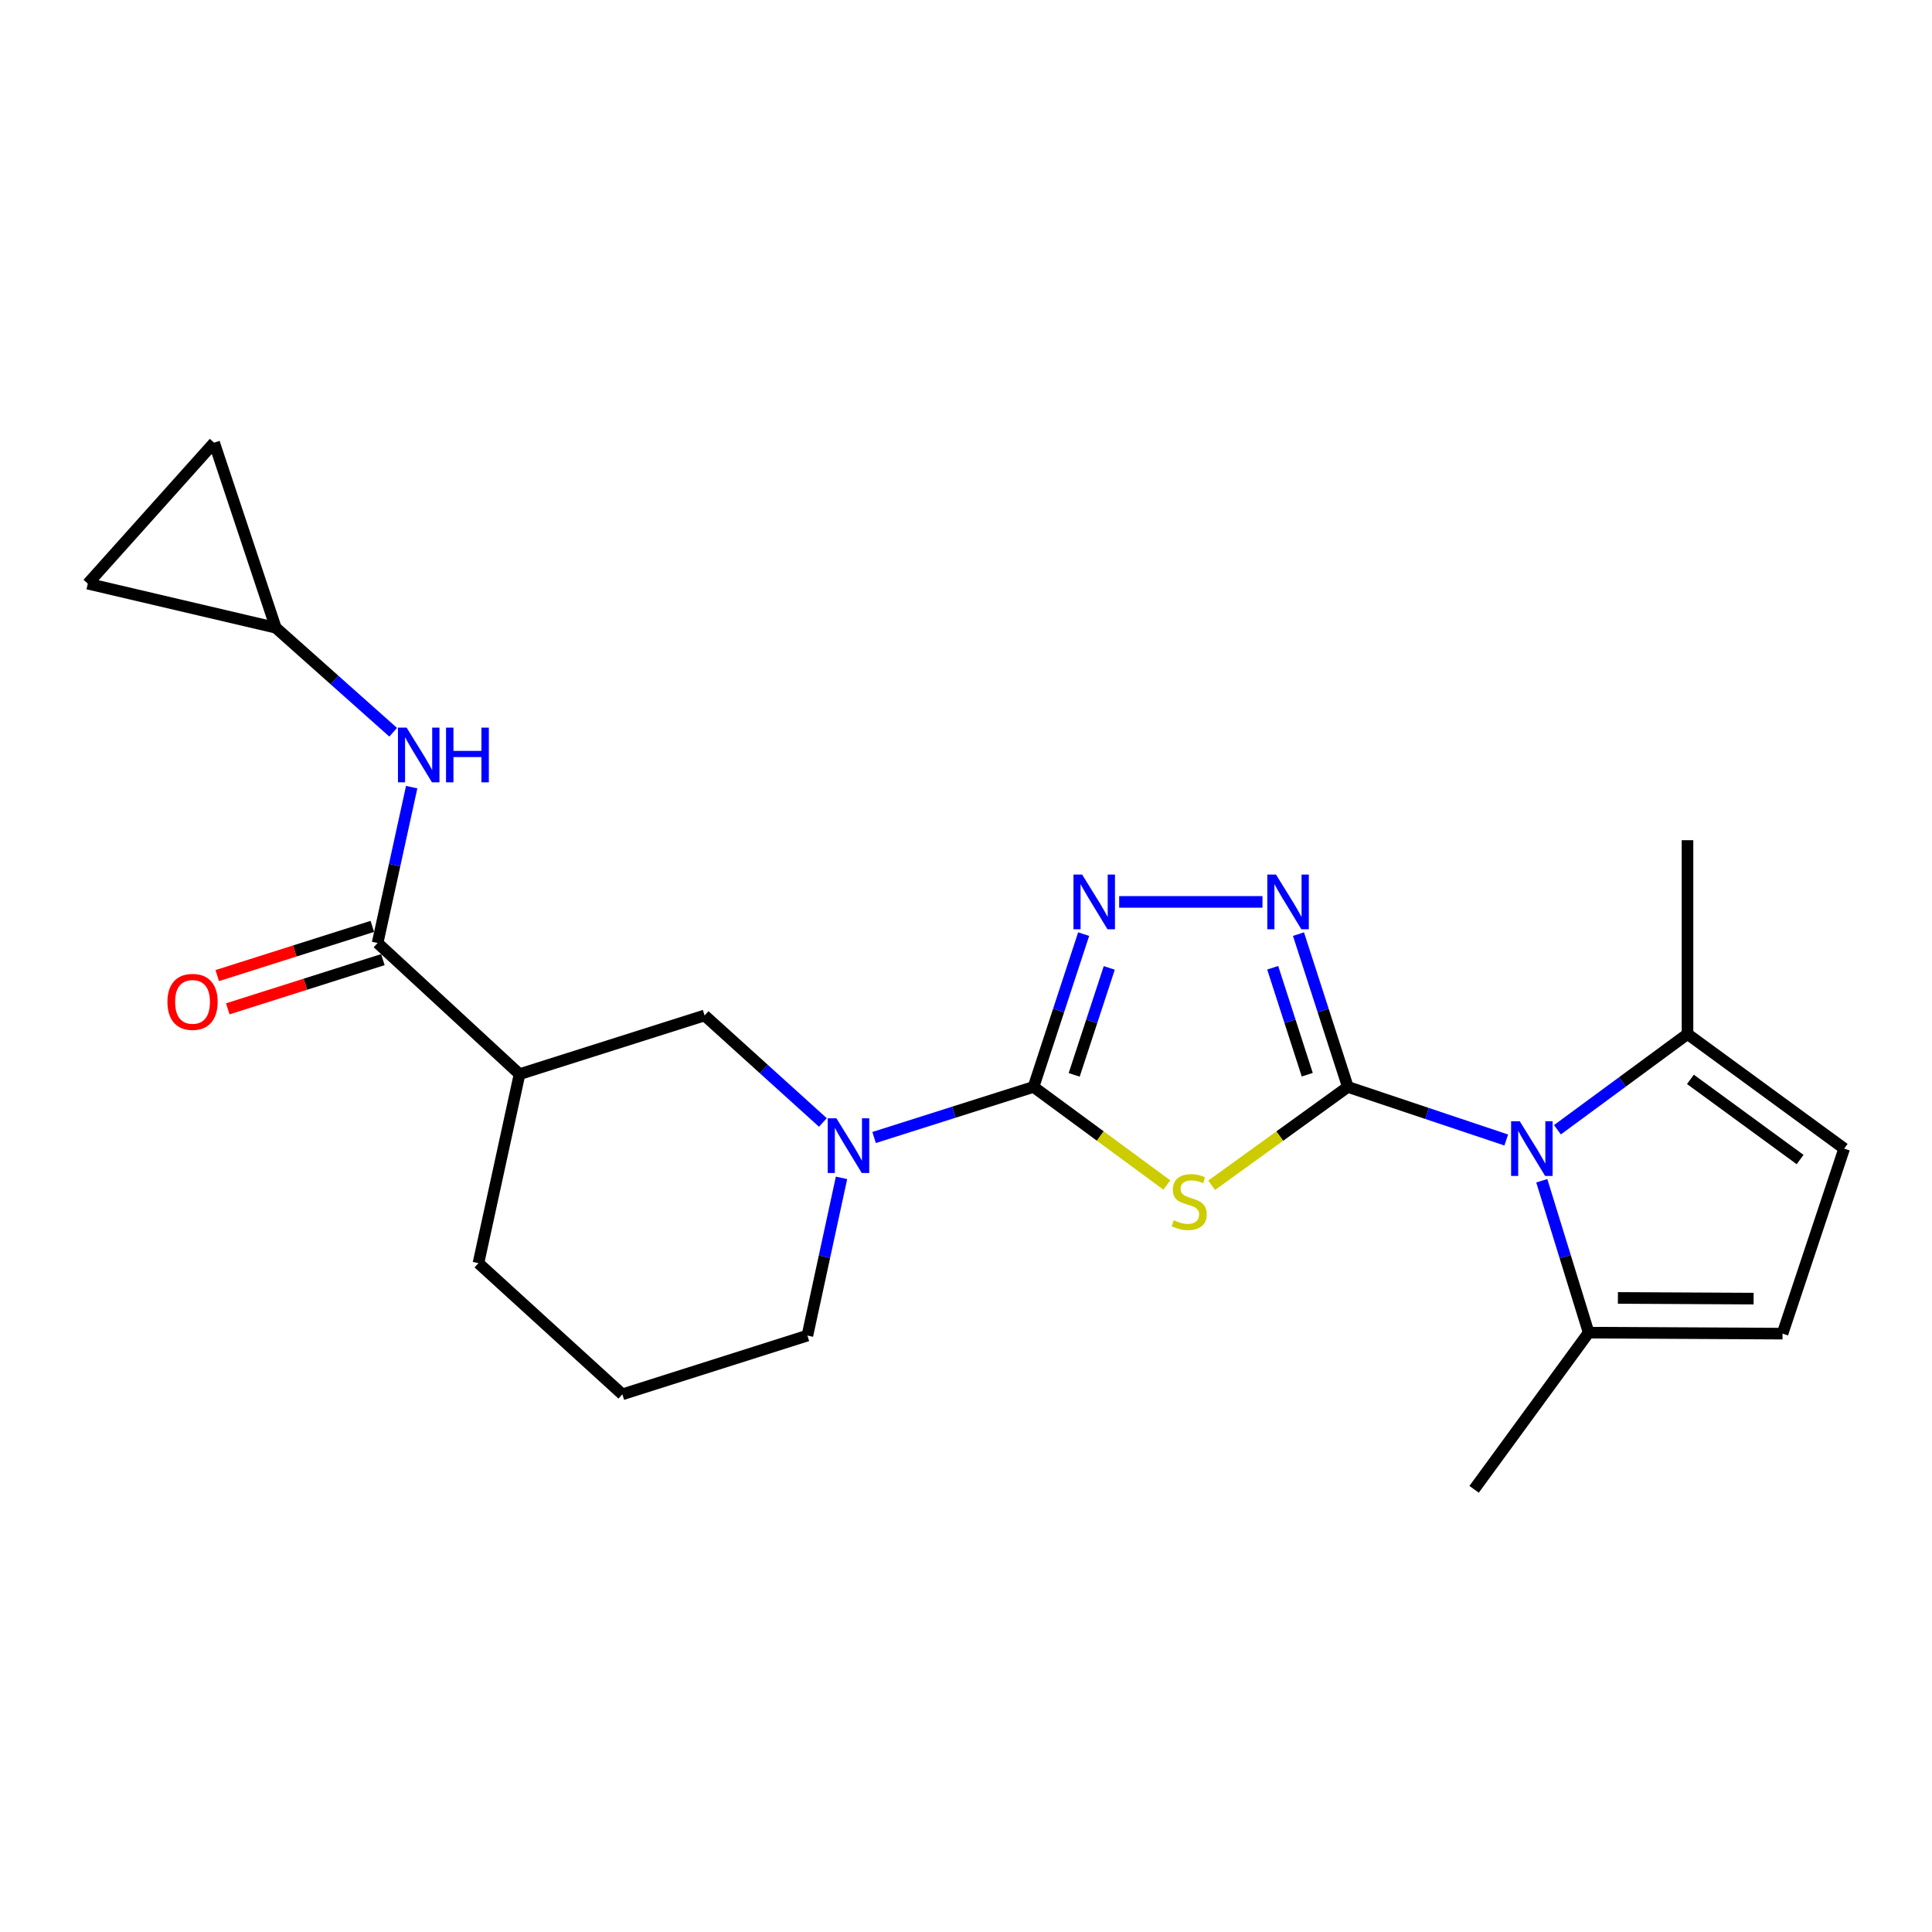 <?xml version='1.0' encoding='iso-8859-1'?>
<svg version='1.1' baseProfile='full'
              xmlns='http://www.w3.org/2000/svg'
                      xmlns:rdkit='http://www.rdkit.org/xml'
                      xmlns:xlink='http://www.w3.org/1999/xlink'
                  xml:space='preserve'
width='1000px' height='1000px' viewBox='0 0 1000 1000'>
<!-- END OF HEADER -->
<rect style='opacity:1.0;fill:#FFFFFF;stroke:none' width='1000' height='1000' x='0' y='0'> </rect>
<path class='bond-0' d='M 697.638,562.587 L 662.395,588.039' style='fill:none;fill-rule:evenodd;stroke:#000000;stroke-width:6px;stroke-linecap:butt;stroke-linejoin:miter;stroke-opacity:1' />
<path class='bond-0' d='M 662.395,588.039 L 627.151,613.49' style='fill:none;fill-rule:evenodd;stroke:#CCCC00;stroke-width:6px;stroke-linecap:butt;stroke-linejoin:miter;stroke-opacity:1' />
<path class='bond-2' d='M 697.638,562.587 L 738.635,576.325' style='fill:none;fill-rule:evenodd;stroke:#000000;stroke-width:6px;stroke-linecap:butt;stroke-linejoin:miter;stroke-opacity:1' />
<path class='bond-2' d='M 738.635,576.325 L 779.632,590.062' style='fill:none;fill-rule:evenodd;stroke:#0000FF;stroke-width:6px;stroke-linecap:butt;stroke-linejoin:miter;stroke-opacity:1' />
<path class='bond-3' d='M 697.638,562.587 L 684.865,523.042' style='fill:none;fill-rule:evenodd;stroke:#000000;stroke-width:6px;stroke-linecap:butt;stroke-linejoin:miter;stroke-opacity:1' />
<path class='bond-3' d='M 684.865,523.042 L 672.092,483.497' style='fill:none;fill-rule:evenodd;stroke:#0000FF;stroke-width:6px;stroke-linecap:butt;stroke-linejoin:miter;stroke-opacity:1' />
<path class='bond-3' d='M 676.632,556.271 L 667.691,528.59' style='fill:none;fill-rule:evenodd;stroke:#000000;stroke-width:6px;stroke-linecap:butt;stroke-linejoin:miter;stroke-opacity:1' />
<path class='bond-3' d='M 667.691,528.59 L 658.75,500.908' style='fill:none;fill-rule:evenodd;stroke:#0000FF;stroke-width:6px;stroke-linecap:butt;stroke-linejoin:miter;stroke-opacity:1' />
<path class='bond-1' d='M 603.958,613.355 L 569.456,587.971' style='fill:none;fill-rule:evenodd;stroke:#CCCC00;stroke-width:6px;stroke-linecap:butt;stroke-linejoin:miter;stroke-opacity:1' />
<path class='bond-1' d='M 569.456,587.971 L 534.953,562.587' style='fill:none;fill-rule:evenodd;stroke:#000000;stroke-width:6px;stroke-linecap:butt;stroke-linejoin:miter;stroke-opacity:1' />
<path class='bond-5' d='M 534.953,562.587 L 493.691,575.68' style='fill:none;fill-rule:evenodd;stroke:#000000;stroke-width:6px;stroke-linecap:butt;stroke-linejoin:miter;stroke-opacity:1' />
<path class='bond-5' d='M 493.691,575.68 L 452.429,588.774' style='fill:none;fill-rule:evenodd;stroke:#0000FF;stroke-width:6px;stroke-linecap:butt;stroke-linejoin:miter;stroke-opacity:1' />
<path class='bond-23' d='M 534.953,562.587 L 547.925,523.044' style='fill:none;fill-rule:evenodd;stroke:#000000;stroke-width:6px;stroke-linecap:butt;stroke-linejoin:miter;stroke-opacity:1' />
<path class='bond-23' d='M 547.925,523.044 L 560.896,483.501' style='fill:none;fill-rule:evenodd;stroke:#0000FF;stroke-width:6px;stroke-linecap:butt;stroke-linejoin:miter;stroke-opacity:1' />
<path class='bond-23' d='M 555.994,556.35 L 565.074,528.67' style='fill:none;fill-rule:evenodd;stroke:#000000;stroke-width:6px;stroke-linecap:butt;stroke-linejoin:miter;stroke-opacity:1' />
<path class='bond-23' d='M 565.074,528.67 L 574.154,500.989' style='fill:none;fill-rule:evenodd;stroke:#0000FF;stroke-width:6px;stroke-linecap:butt;stroke-linejoin:miter;stroke-opacity:1' />
<path class='bond-8' d='M 798.022,611.155 L 810.152,650.466' style='fill:none;fill-rule:evenodd;stroke:#0000FF;stroke-width:6px;stroke-linecap:butt;stroke-linejoin:miter;stroke-opacity:1' />
<path class='bond-8' d='M 810.152,650.466 L 822.282,689.777' style='fill:none;fill-rule:evenodd;stroke:#000000;stroke-width:6px;stroke-linecap:butt;stroke-linejoin:miter;stroke-opacity:1' />
<path class='bond-9' d='M 806.124,584.759 L 839.786,559.986' style='fill:none;fill-rule:evenodd;stroke:#0000FF;stroke-width:6px;stroke-linecap:butt;stroke-linejoin:miter;stroke-opacity:1' />
<path class='bond-9' d='M 839.786,559.986 L 873.449,535.214' style='fill:none;fill-rule:evenodd;stroke:#000000;stroke-width:6px;stroke-linecap:butt;stroke-linejoin:miter;stroke-opacity:1' />
<path class='bond-4' d='M 653.457,466.821 L 579.285,466.821' style='fill:none;fill-rule:evenodd;stroke:#0000FF;stroke-width:6px;stroke-linecap:butt;stroke-linejoin:miter;stroke-opacity:1' />
<path class='bond-10' d='M 425.926,580.991 L 395.312,553.295' style='fill:none;fill-rule:evenodd;stroke:#0000FF;stroke-width:6px;stroke-linecap:butt;stroke-linejoin:miter;stroke-opacity:1' />
<path class='bond-10' d='M 395.312,553.295 L 364.698,525.598' style='fill:none;fill-rule:evenodd;stroke:#000000;stroke-width:6px;stroke-linecap:butt;stroke-linejoin:miter;stroke-opacity:1' />
<path class='bond-18' d='M 435.57,609.653 L 426.74,650.472' style='fill:none;fill-rule:evenodd;stroke:#0000FF;stroke-width:6px;stroke-linecap:butt;stroke-linejoin:miter;stroke-opacity:1' />
<path class='bond-18' d='M 426.74,650.472 L 417.91,691.292' style='fill:none;fill-rule:evenodd;stroke:#000000;stroke-width:6px;stroke-linecap:butt;stroke-linejoin:miter;stroke-opacity:1' />
<path class='bond-6' d='M 195.446,488.098 L 268.922,555.98' style='fill:none;fill-rule:evenodd;stroke:#000000;stroke-width:6px;stroke-linecap:butt;stroke-linejoin:miter;stroke-opacity:1' />
<path class='bond-11' d='M 195.446,488.098 L 204.264,447.763' style='fill:none;fill-rule:evenodd;stroke:#000000;stroke-width:6px;stroke-linecap:butt;stroke-linejoin:miter;stroke-opacity:1' />
<path class='bond-11' d='M 204.264,447.763 L 213.082,407.428' style='fill:none;fill-rule:evenodd;stroke:#0000FF;stroke-width:6px;stroke-linecap:butt;stroke-linejoin:miter;stroke-opacity:1' />
<path class='bond-17' d='M 192.716,479.497 L 152.58,492.231' style='fill:none;fill-rule:evenodd;stroke:#000000;stroke-width:6px;stroke-linecap:butt;stroke-linejoin:miter;stroke-opacity:1' />
<path class='bond-17' d='M 152.58,492.231 L 112.443,504.966' style='fill:none;fill-rule:evenodd;stroke:#FF0000;stroke-width:6px;stroke-linecap:butt;stroke-linejoin:miter;stroke-opacity:1' />
<path class='bond-17' d='M 198.175,496.7 L 158.038,509.434' style='fill:none;fill-rule:evenodd;stroke:#000000;stroke-width:6px;stroke-linecap:butt;stroke-linejoin:miter;stroke-opacity:1' />
<path class='bond-17' d='M 158.038,509.434 L 117.901,522.169' style='fill:none;fill-rule:evenodd;stroke:#FF0000;stroke-width:6px;stroke-linecap:butt;stroke-linejoin:miter;stroke-opacity:1' />
<path class='bond-7' d='M 268.922,555.98 L 364.698,525.598' style='fill:none;fill-rule:evenodd;stroke:#000000;stroke-width:6px;stroke-linecap:butt;stroke-linejoin:miter;stroke-opacity:1' />
<path class='bond-25' d='M 268.922,555.98 L 247.645,653.811' style='fill:none;fill-rule:evenodd;stroke:#000000;stroke-width:6px;stroke-linecap:butt;stroke-linejoin:miter;stroke-opacity:1' />
<path class='bond-13' d='M 822.282,689.777 L 922.63,690.289' style='fill:none;fill-rule:evenodd;stroke:#000000;stroke-width:6px;stroke-linecap:butt;stroke-linejoin:miter;stroke-opacity:1' />
<path class='bond-13' d='M 837.426,671.806 L 907.67,672.164' style='fill:none;fill-rule:evenodd;stroke:#000000;stroke-width:6px;stroke-linecap:butt;stroke-linejoin:miter;stroke-opacity:1' />
<path class='bond-21' d='M 822.282,689.777 L 762.993,770.864' style='fill:none;fill-rule:evenodd;stroke:#000000;stroke-width:6px;stroke-linecap:butt;stroke-linejoin:miter;stroke-opacity:1' />
<path class='bond-12' d='M 873.449,535.214 L 954.545,594.503' style='fill:none;fill-rule:evenodd;stroke:#000000;stroke-width:6px;stroke-linecap:butt;stroke-linejoin:miter;stroke-opacity:1' />
<path class='bond-12' d='M 874.961,558.677 L 931.729,600.179' style='fill:none;fill-rule:evenodd;stroke:#000000;stroke-width:6px;stroke-linecap:butt;stroke-linejoin:miter;stroke-opacity:1' />
<path class='bond-20' d='M 873.449,535.214 L 873.449,434.886' style='fill:none;fill-rule:evenodd;stroke:#000000;stroke-width:6px;stroke-linecap:butt;stroke-linejoin:miter;stroke-opacity:1' />
<path class='bond-14' d='M 203.506,379.011 L 173.125,351.961' style='fill:none;fill-rule:evenodd;stroke:#0000FF;stroke-width:6px;stroke-linecap:butt;stroke-linejoin:miter;stroke-opacity:1' />
<path class='bond-14' d='M 173.125,351.961 L 142.745,324.912' style='fill:none;fill-rule:evenodd;stroke:#000000;stroke-width:6px;stroke-linecap:butt;stroke-linejoin:miter;stroke-opacity:1' />
<path class='bond-24' d='M 954.545,594.503 L 922.63,690.289' style='fill:none;fill-rule:evenodd;stroke:#000000;stroke-width:6px;stroke-linecap:butt;stroke-linejoin:miter;stroke-opacity:1' />
<path class='bond-15' d='M 142.745,324.912 L 45.455,302.101' style='fill:none;fill-rule:evenodd;stroke:#000000;stroke-width:6px;stroke-linecap:butt;stroke-linejoin:miter;stroke-opacity:1' />
<path class='bond-16' d='M 142.745,324.912 L 110.829,229.136' style='fill:none;fill-rule:evenodd;stroke:#000000;stroke-width:6px;stroke-linecap:butt;stroke-linejoin:miter;stroke-opacity:1' />
<path class='bond-26' d='M 45.455,302.101 L 110.829,229.136' style='fill:none;fill-rule:evenodd;stroke:#000000;stroke-width:6px;stroke-linecap:butt;stroke-linejoin:miter;stroke-opacity:1' />
<path class='bond-22' d='M 417.91,691.292 L 322.134,721.703' style='fill:none;fill-rule:evenodd;stroke:#000000;stroke-width:6px;stroke-linecap:butt;stroke-linejoin:miter;stroke-opacity:1' />
<path class='bond-19' d='M 247.645,653.811 L 322.134,721.703' style='fill:none;fill-rule:evenodd;stroke:#000000;stroke-width:6px;stroke-linecap:butt;stroke-linejoin:miter;stroke-opacity:1' />
<path  class='atom-1' d='M 607.539 631.596
Q 607.859 631.716, 609.179 632.276
Q 610.499 632.836, 611.939 633.196
Q 613.419 633.516, 614.859 633.516
Q 617.539 633.516, 619.099 632.236
Q 620.659 630.916, 620.659 628.636
Q 620.659 627.076, 619.859 626.116
Q 619.099 625.156, 617.899 624.636
Q 616.699 624.116, 614.699 623.516
Q 612.179 622.756, 610.659 622.036
Q 609.179 621.316, 608.099 619.796
Q 607.059 618.276, 607.059 615.716
Q 607.059 612.156, 609.459 609.956
Q 611.899 607.756, 616.699 607.756
Q 619.979 607.756, 623.699 609.316
L 622.779 612.396
Q 619.379 610.996, 616.819 610.996
Q 614.059 610.996, 612.539 612.156
Q 611.019 613.276, 611.059 615.236
Q 611.059 616.756, 611.819 617.676
Q 612.619 618.596, 613.739 619.116
Q 614.899 619.636, 616.819 620.236
Q 619.379 621.036, 620.899 621.836
Q 622.419 622.636, 623.499 624.276
Q 624.619 625.876, 624.619 628.636
Q 624.619 632.556, 621.979 634.676
Q 619.379 636.756, 615.019 636.756
Q 612.499 636.756, 610.579 636.196
Q 608.699 635.676, 606.459 634.756
L 607.539 631.596
' fill='#CCCC00'/>
<path  class='atom-3' d='M 786.623 580.343
L 795.903 595.343
Q 796.823 596.823, 798.303 599.503
Q 799.783 602.183, 799.863 602.343
L 799.863 580.343
L 803.623 580.343
L 803.623 608.663
L 799.743 608.663
L 789.783 592.263
Q 788.623 590.343, 787.383 588.143
Q 786.183 585.943, 785.823 585.263
L 785.823 608.663
L 782.143 608.663
L 782.143 580.343
L 786.623 580.343
' fill='#0000FF'/>
<path  class='atom-4' d='M 660.446 452.661
L 669.726 467.661
Q 670.646 469.141, 672.126 471.821
Q 673.606 474.501, 673.686 474.661
L 673.686 452.661
L 677.446 452.661
L 677.446 480.981
L 673.566 480.981
L 663.606 464.581
Q 662.446 462.661, 661.206 460.461
Q 660.006 458.261, 659.646 457.581
L 659.646 480.981
L 655.966 480.981
L 655.966 452.661
L 660.446 452.661
' fill='#0000FF'/>
<path  class='atom-5' d='M 560.107 452.661
L 569.387 467.661
Q 570.307 469.141, 571.787 471.821
Q 573.267 474.501, 573.347 474.661
L 573.347 452.661
L 577.107 452.661
L 577.107 480.981
L 573.227 480.981
L 563.267 464.581
Q 562.107 462.661, 560.867 460.461
Q 559.667 458.261, 559.307 457.581
L 559.307 480.981
L 555.627 480.981
L 555.627 452.661
L 560.107 452.661
' fill='#0000FF'/>
<path  class='atom-6' d='M 432.917 578.819
L 442.197 593.819
Q 443.117 595.299, 444.597 597.979
Q 446.077 600.659, 446.157 600.819
L 446.157 578.819
L 449.917 578.819
L 449.917 607.139
L 446.037 607.139
L 436.077 590.739
Q 434.917 588.819, 433.677 586.619
Q 432.477 584.419, 432.117 583.739
L 432.117 607.139
L 428.437 607.139
L 428.437 578.819
L 432.917 578.819
' fill='#0000FF'/>
<path  class='atom-12' d='M 210.463 376.618
L 219.743 391.618
Q 220.663 393.098, 222.143 395.778
Q 223.623 398.458, 223.703 398.618
L 223.703 376.618
L 227.463 376.618
L 227.463 404.938
L 223.583 404.938
L 213.623 388.538
Q 212.463 386.618, 211.223 384.418
Q 210.023 382.218, 209.663 381.538
L 209.663 404.938
L 205.983 404.938
L 205.983 376.618
L 210.463 376.618
' fill='#0000FF'/>
<path  class='atom-12' d='M 230.863 376.618
L 234.703 376.618
L 234.703 388.658
L 249.183 388.658
L 249.183 376.618
L 253.023 376.618
L 253.023 404.938
L 249.183 404.938
L 249.183 391.858
L 234.703 391.858
L 234.703 404.938
L 230.863 404.938
L 230.863 376.618
' fill='#0000FF'/>
<path  class='atom-18' d='M 86.659 518.569
Q 86.659 511.769, 90.019 507.969
Q 93.379 504.169, 99.659 504.169
Q 105.939 504.169, 109.299 507.969
Q 112.659 511.769, 112.659 518.569
Q 112.659 525.449, 109.259 529.369
Q 105.859 533.249, 99.659 533.249
Q 93.419 533.249, 90.019 529.369
Q 86.659 525.489, 86.659 518.569
M 99.659 530.049
Q 103.979 530.049, 106.299 527.169
Q 108.659 524.249, 108.659 518.569
Q 108.659 513.009, 106.299 510.209
Q 103.979 507.369, 99.659 507.369
Q 95.34 507.369, 92.98 510.169
Q 90.659 512.969, 90.659 518.569
Q 90.659 524.289, 92.98 527.169
Q 95.34 530.049, 99.659 530.049
' fill='#FF0000'/>
</svg>
